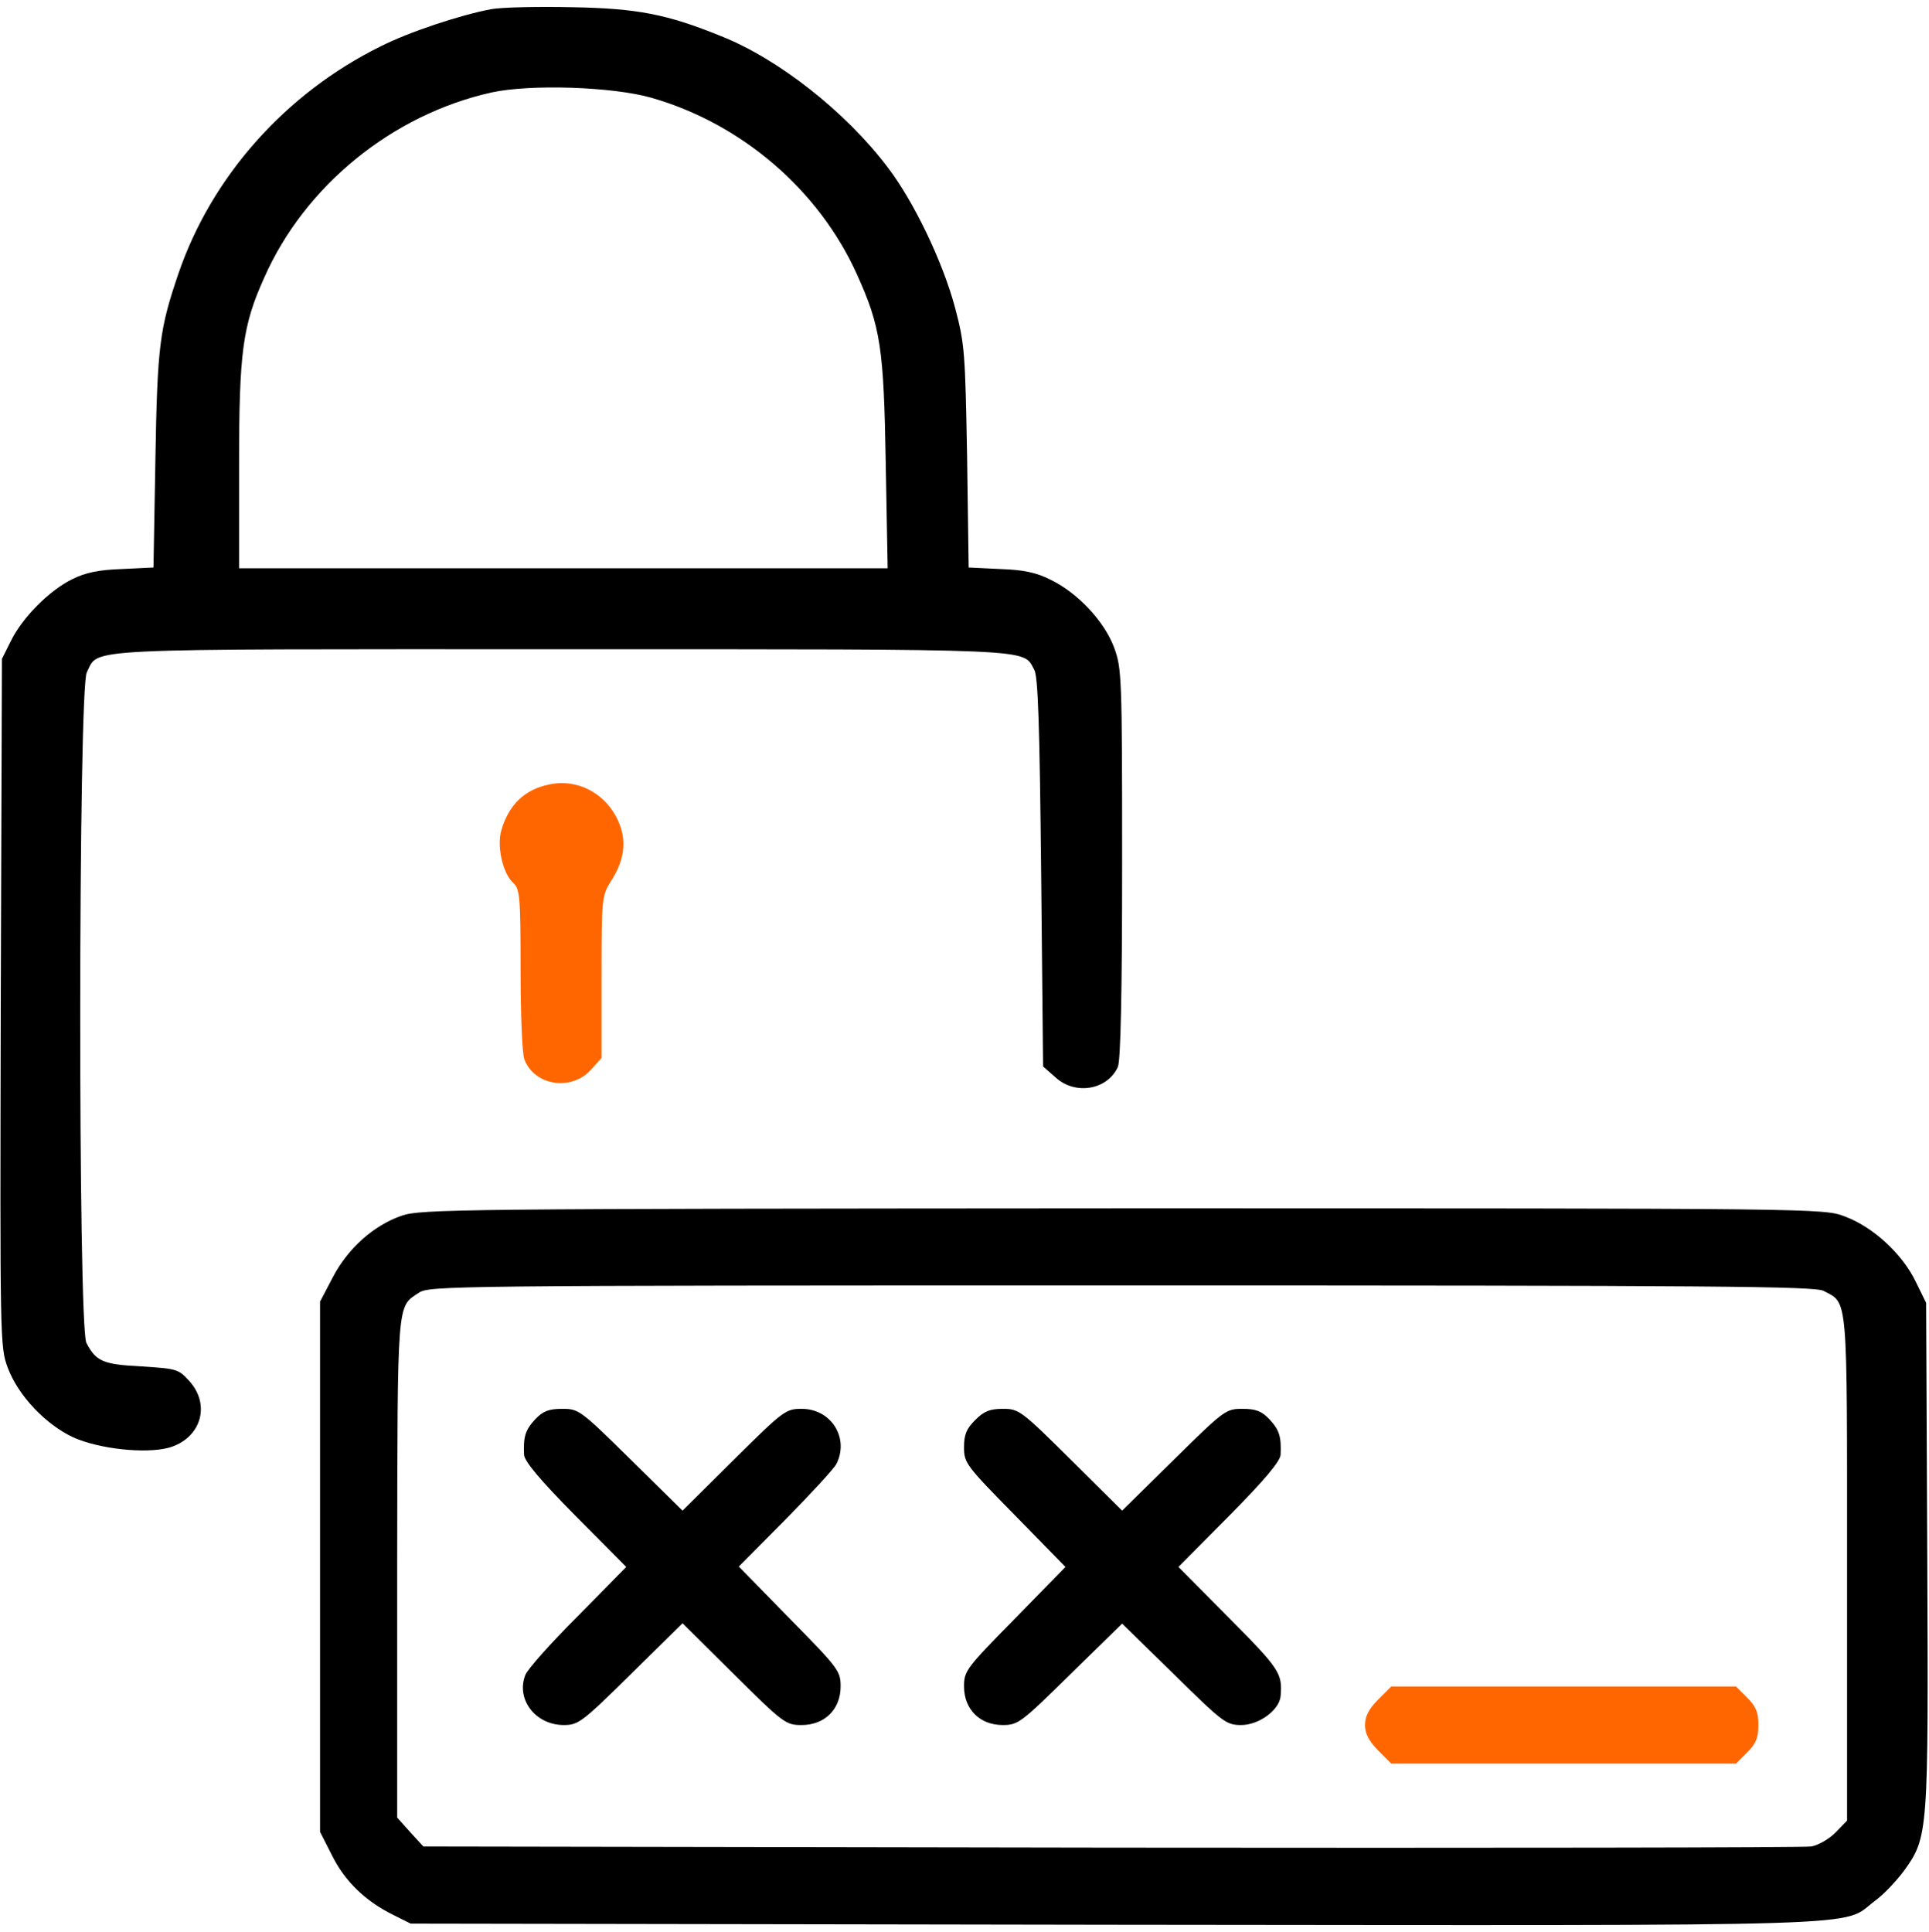 <svg width="667" height="668" viewBox="0 0 667 668" fill="none" xmlns="http://www.w3.org/2000/svg">
<g clip-path="url(#clip0_549_15)">
<path d="M169.867 3.167C159.2 5.167 141.467 11.033 131.467 16.1C98.667 32.367 73.2 61.033 61.734 94.5C55.2 113.7 54.4 119.3 53.734 158.767L53.067 196.233L42.134 196.767C34.267 197.033 29.6 197.967 25.067 200.233C17.067 204.1 7.6 213.7 3.734 221.7L0.667 227.833L0.267 346.767C0 464.1 0 465.7 2.667 472.9C6.267 482.633 15.867 492.633 25.334 497.033C34.267 501.033 50.134 502.767 58.267 500.633C69.334 497.567 73.067 485.967 65.467 477.567C61.734 473.433 61.2 473.3 49.067 472.5C35.6 471.833 33.2 470.767 29.867 464.367C26.934 458.633 27.067 238.233 30 232.5C34.4 223.967 24.667 224.5 194 224.5C361.067 224.5 353.467 224.233 357.6 231.567C358.934 233.833 359.467 250.5 360 301.567L360.667 368.767L365.067 372.633C371.867 378.767 382.934 376.9 386.534 368.9C387.467 366.767 388 343.967 388 298.5C388 233.7 387.867 231.033 385.2 223.833C381.867 214.9 372.667 205.033 363.334 200.5C358.4 197.967 353.867 197.033 345.867 196.767L334.934 196.233L334.4 158.1C333.734 121.967 333.6 119.167 330.267 106.5C326 90.5 316 69.7 306.934 57.833C292.534 38.767 269.2 20.367 249.334 12.5C230.667 4.9 220.267 2.9 198 2.5C186.267 2.233 173.6 2.5 169.867 3.167ZM225.334 33.833C256.4 42.767 283.067 65.567 296.267 94.767C304.534 113.033 305.6 120.367 306.267 160.1L306.934 196.5H194.8H82.667V160.767C82.667 121.833 83.867 112.633 91.334 96.1C105.334 64.233 135.734 39.567 170 31.967C183.467 29.033 211.867 29.967 225.334 33.833Z" fill="black"/>
<path d="M189.734 271.3C181.334 273.033 175.867 278.367 173.334 287.167C171.734 292.633 173.867 302.1 177.467 305.3C179.734 307.433 180.001 309.833 180.001 335.3C180.001 350.5 180.534 364.5 181.334 366.367C184.801 375.433 197.601 377.433 204.401 369.833L208.001 365.833V337.833C208.001 310.5 208.134 309.7 211.201 304.767C215.467 298.233 216.534 292.233 214.667 286.233C211.067 275.3 200.534 268.9 189.734 271.3Z" fill="#FF6600"/>
<path d="M138.935 420.367C129.201 423.7 120.268 431.7 115.068 441.7L110.668 450.1V541.7V633.433L114.801 641.567C119.201 650.5 126.401 657.433 135.868 662.1L142.001 665.167L385.335 665.567C653.868 665.833 636.401 666.367 648.135 657.433C651.335 655.167 655.735 650.367 658.268 647.033C666.801 635.167 666.801 634.367 666.401 537.567L666.001 450.5L662.268 442.9C657.601 433.433 647.601 424.233 637.868 420.633C630.535 417.833 629.468 417.833 388.268 417.833C157.468 417.967 145.601 418.1 138.935 420.367ZM630.535 446.367C639.068 450.9 638.668 446.367 638.668 542.367V629.567L634.668 633.7C632.401 635.967 628.668 638.1 626.268 638.5C623.868 638.9 515.068 639.033 384.268 638.9L146.401 638.5L141.868 633.567L137.335 628.5V542.233C137.468 448.767 137.201 452.1 144.801 447.033C148.535 444.633 153.735 444.5 387.735 444.5C593.868 444.5 627.335 444.767 630.535 446.367Z" fill="black"/>
<path d="M185.067 490.767C181.601 494.5 180.934 496.767 181.201 503.033C181.334 505.3 186.667 511.7 198.934 524.1L216.534 541.833L199.734 558.9C190.401 568.233 182.267 577.3 181.601 579.3C178.401 587.7 185.201 596.5 194.934 596.5C200.001 596.5 201.201 595.567 218.134 578.9L236.001 561.3L253.734 578.9C270.934 595.967 271.734 596.5 277.201 596.5C285.201 596.5 290.667 591.033 290.667 583.167C290.667 577.833 290.001 576.9 273.067 559.7L255.467 541.7L271.601 525.433C280.401 516.5 288.401 507.833 289.201 506.233C293.734 497.3 287.467 487.167 277.201 487.167C271.734 487.167 270.934 487.7 253.734 504.767L236.001 522.367L218.134 504.767C200.667 487.567 200.134 487.167 194.401 487.167C189.734 487.167 187.734 487.967 185.067 490.767Z" fill="black"/>
<path d="M337.201 491.033C334.134 494.1 333.334 496.1 333.334 500.5C333.334 505.833 334.001 506.767 350.934 523.967L368.401 541.833L350.934 559.7C334.001 576.9 333.334 577.833 333.334 583.167C333.334 591.033 338.801 596.5 346.667 596.5C352.001 596.5 352.934 595.833 370.134 578.9L388.001 561.433L405.867 578.9C422.934 595.7 424.001 596.5 429.201 596.5C435.334 596.5 442.401 591.3 442.801 586.5C443.467 578.633 442.534 577.167 425.067 559.567L407.467 541.833L425.067 524.1C437.334 511.7 442.667 505.3 442.801 503.033C443.067 496.767 442.401 494.5 438.934 490.767C436.267 487.967 434.267 487.167 429.601 487.167C423.867 487.167 423.334 487.567 405.867 504.767L388.001 522.367L370.267 504.767C353.067 487.7 352.267 487.167 346.801 487.167C342.267 487.167 340.267 487.967 337.201 491.033Z" fill="black"/>
<path d="M476.533 587.7C473.333 590.9 472 593.433 472 596.5C472 599.567 473.333 601.967 476.533 605.3L481.067 609.833H540.667H600.267L604.133 605.967C607.2 602.9 608 600.9 608 596.5C608 592.1 607.2 590.1 604.133 587.033L600.267 583.167H540.667H481.067L476.533 587.7Z" fill="#FF6600"/>
</g>
<defs>
<clipPath id="clip0_549_15">
<rect width="666.667" height="666.667" fill="white" transform="translate(0 0.5)"/>
</clipPath>
</defs>
</svg>

